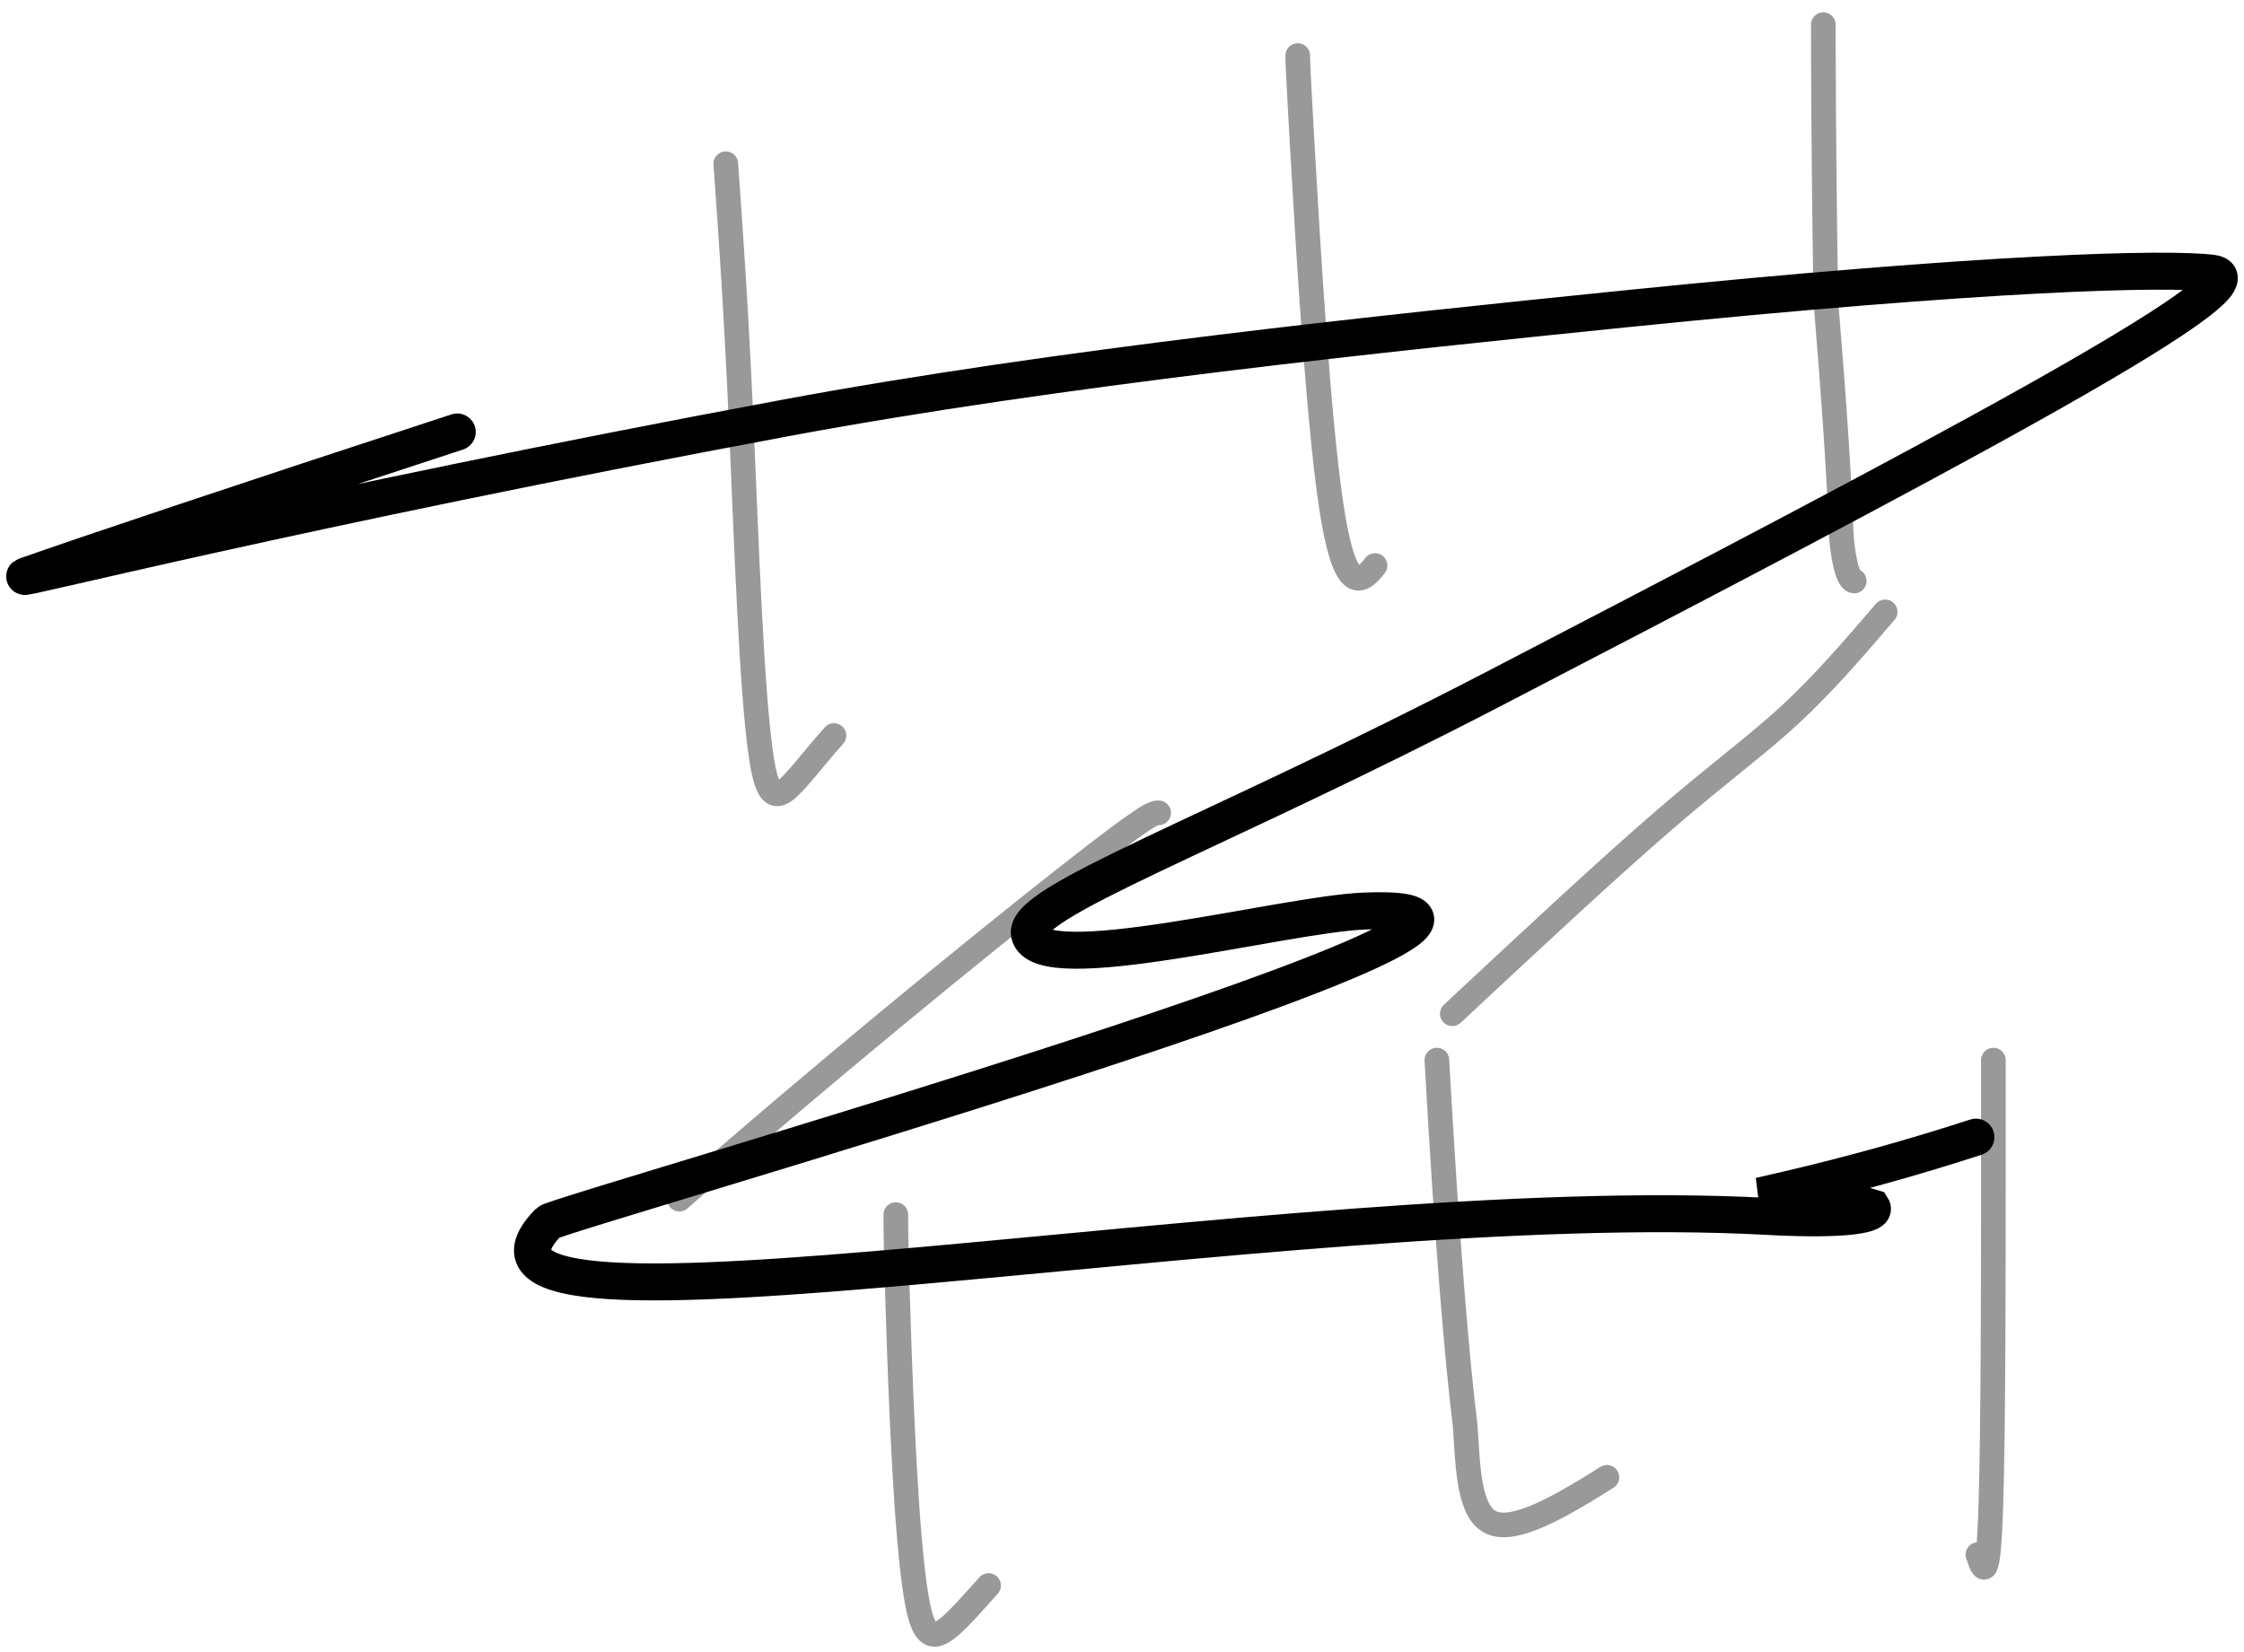 <svg width="91" height="67" viewBox="0 0 91 67" fill="none" xmlns="http://www.w3.org/2000/svg">
<g opacity="0.4">
<path d="M29.432 6.642C29.639 9.538 29.846 12.434 30.056 17.133C30.266 21.832 30.473 28.245 30.89 30.824C31.306 33.404 31.927 31.956 33.82 29.837" stroke="#0044FF" style="stroke:#0044FF;stroke:color(display-p3 0 0.267 1);stroke-opacity:1;" stroke-linecap="round"/>
<path d="M52.627 2.254C52.627 2.461 52.627 2.668 52.833 6.291C53.04 9.914 53.454 16.948 53.977 20.468C54.501 23.988 55.121 23.781 55.761 22.941" stroke="#0044FF" style="stroke:#0044FF;stroke:color(display-p3 0 0.267 1);stroke-opacity:1;" stroke-linecap="round"/>
<path d="M73.941 1C73.941 1.827 73.941 5.977 74.044 12.24C74.355 16.02 74.568 18.954 74.671 21.772C74.775 22.935 74.982 23.555 75.195 23.568" stroke="#0044FF" style="stroke:#0044FF;stroke:color(display-p3 0 0.267 1);stroke-opacity:1;" stroke-linecap="round"/>
<path d="M36.328 49.27C36.328 49.891 36.328 50.512 36.431 53.624C36.535 56.737 36.741 62.322 37.158 64.786C37.575 67.25 38.196 66.422 40.089 64.316" stroke="#0044FF" style="stroke:#0044FF;stroke:color(display-p3 0 0.267 1);stroke-opacity:1;" stroke-linecap="round"/>
<path d="M58.269 43.002C58.682 50.449 59.102 55.32 59.416 57.818C59.522 59.282 59.522 61.144 60.35 61.689C61.177 62.234 62.832 61.407 65.164 59.927" stroke="#0044FF" style="stroke:#0044FF;stroke:color(display-p3 0 0.267 1);stroke-opacity:1;" stroke-linecap="round"/>
<path d="M80.837 43.002C80.837 43.415 80.837 43.829 80.837 47.456C80.837 51.082 80.837 57.909 80.733 61.115C80.63 64.322 80.423 63.701 80.21 63.062" stroke="#0044FF" style="stroke:#0044FF;stroke:color(display-p3 0 0.267 1);stroke-opacity:1;" stroke-linecap="round"/>
<path d="M76.448 24.822C75.207 26.27 73.966 27.718 72.602 28.981C71.239 30.244 69.791 31.279 67.493 33.26C65.196 35.241 62.093 38.137 58.895 41.121" stroke="#0044FF" style="stroke:#0044FF;stroke:color(display-p3 0 0.267 1);stroke-opacity:1;" stroke-linecap="round"/>
<path d="M46.985 32.971C46.778 32.971 46.571 32.971 43.154 35.66C39.738 38.35 33.118 43.729 27.551 48.643" stroke="#0044FF" style="stroke:#0044FF;stroke:color(display-p3 0 0.267 1);stroke-opacity:1;" stroke-linecap="round"/>
</g>
<path d="M18.542 17.523C9.879 20.355 3.417 22.522 1.055 23.359C0.085 23.702 12.06 20.641 31.849 16.955C42.886 14.899 56.302 13.505 65.833 12.536C80.64 11.03 87.853 10.852 89.711 11.084C92.263 11.403 77.535 19.14 60.563 27.95C49.048 33.927 41.45 36.581 41.748 37.896C42.166 39.741 52.041 37.088 55.323 36.956C67.49 36.465 22.59 49.224 22.242 49.581C16.338 55.642 52.102 48.272 71.653 49.342C75.066 49.528 76.071 49.231 75.919 48.991C74.435 48.516 71.729 48.508 71.376 48.512C72.355 48.28 75.687 47.572 80.129 46.127" stroke="#0044FF" style="stroke:#0044FF;stroke:color(display-p3 0 0.267 1);stroke-opacity:1;" stroke-width="1.5" stroke-linecap="round"/>
</svg>
